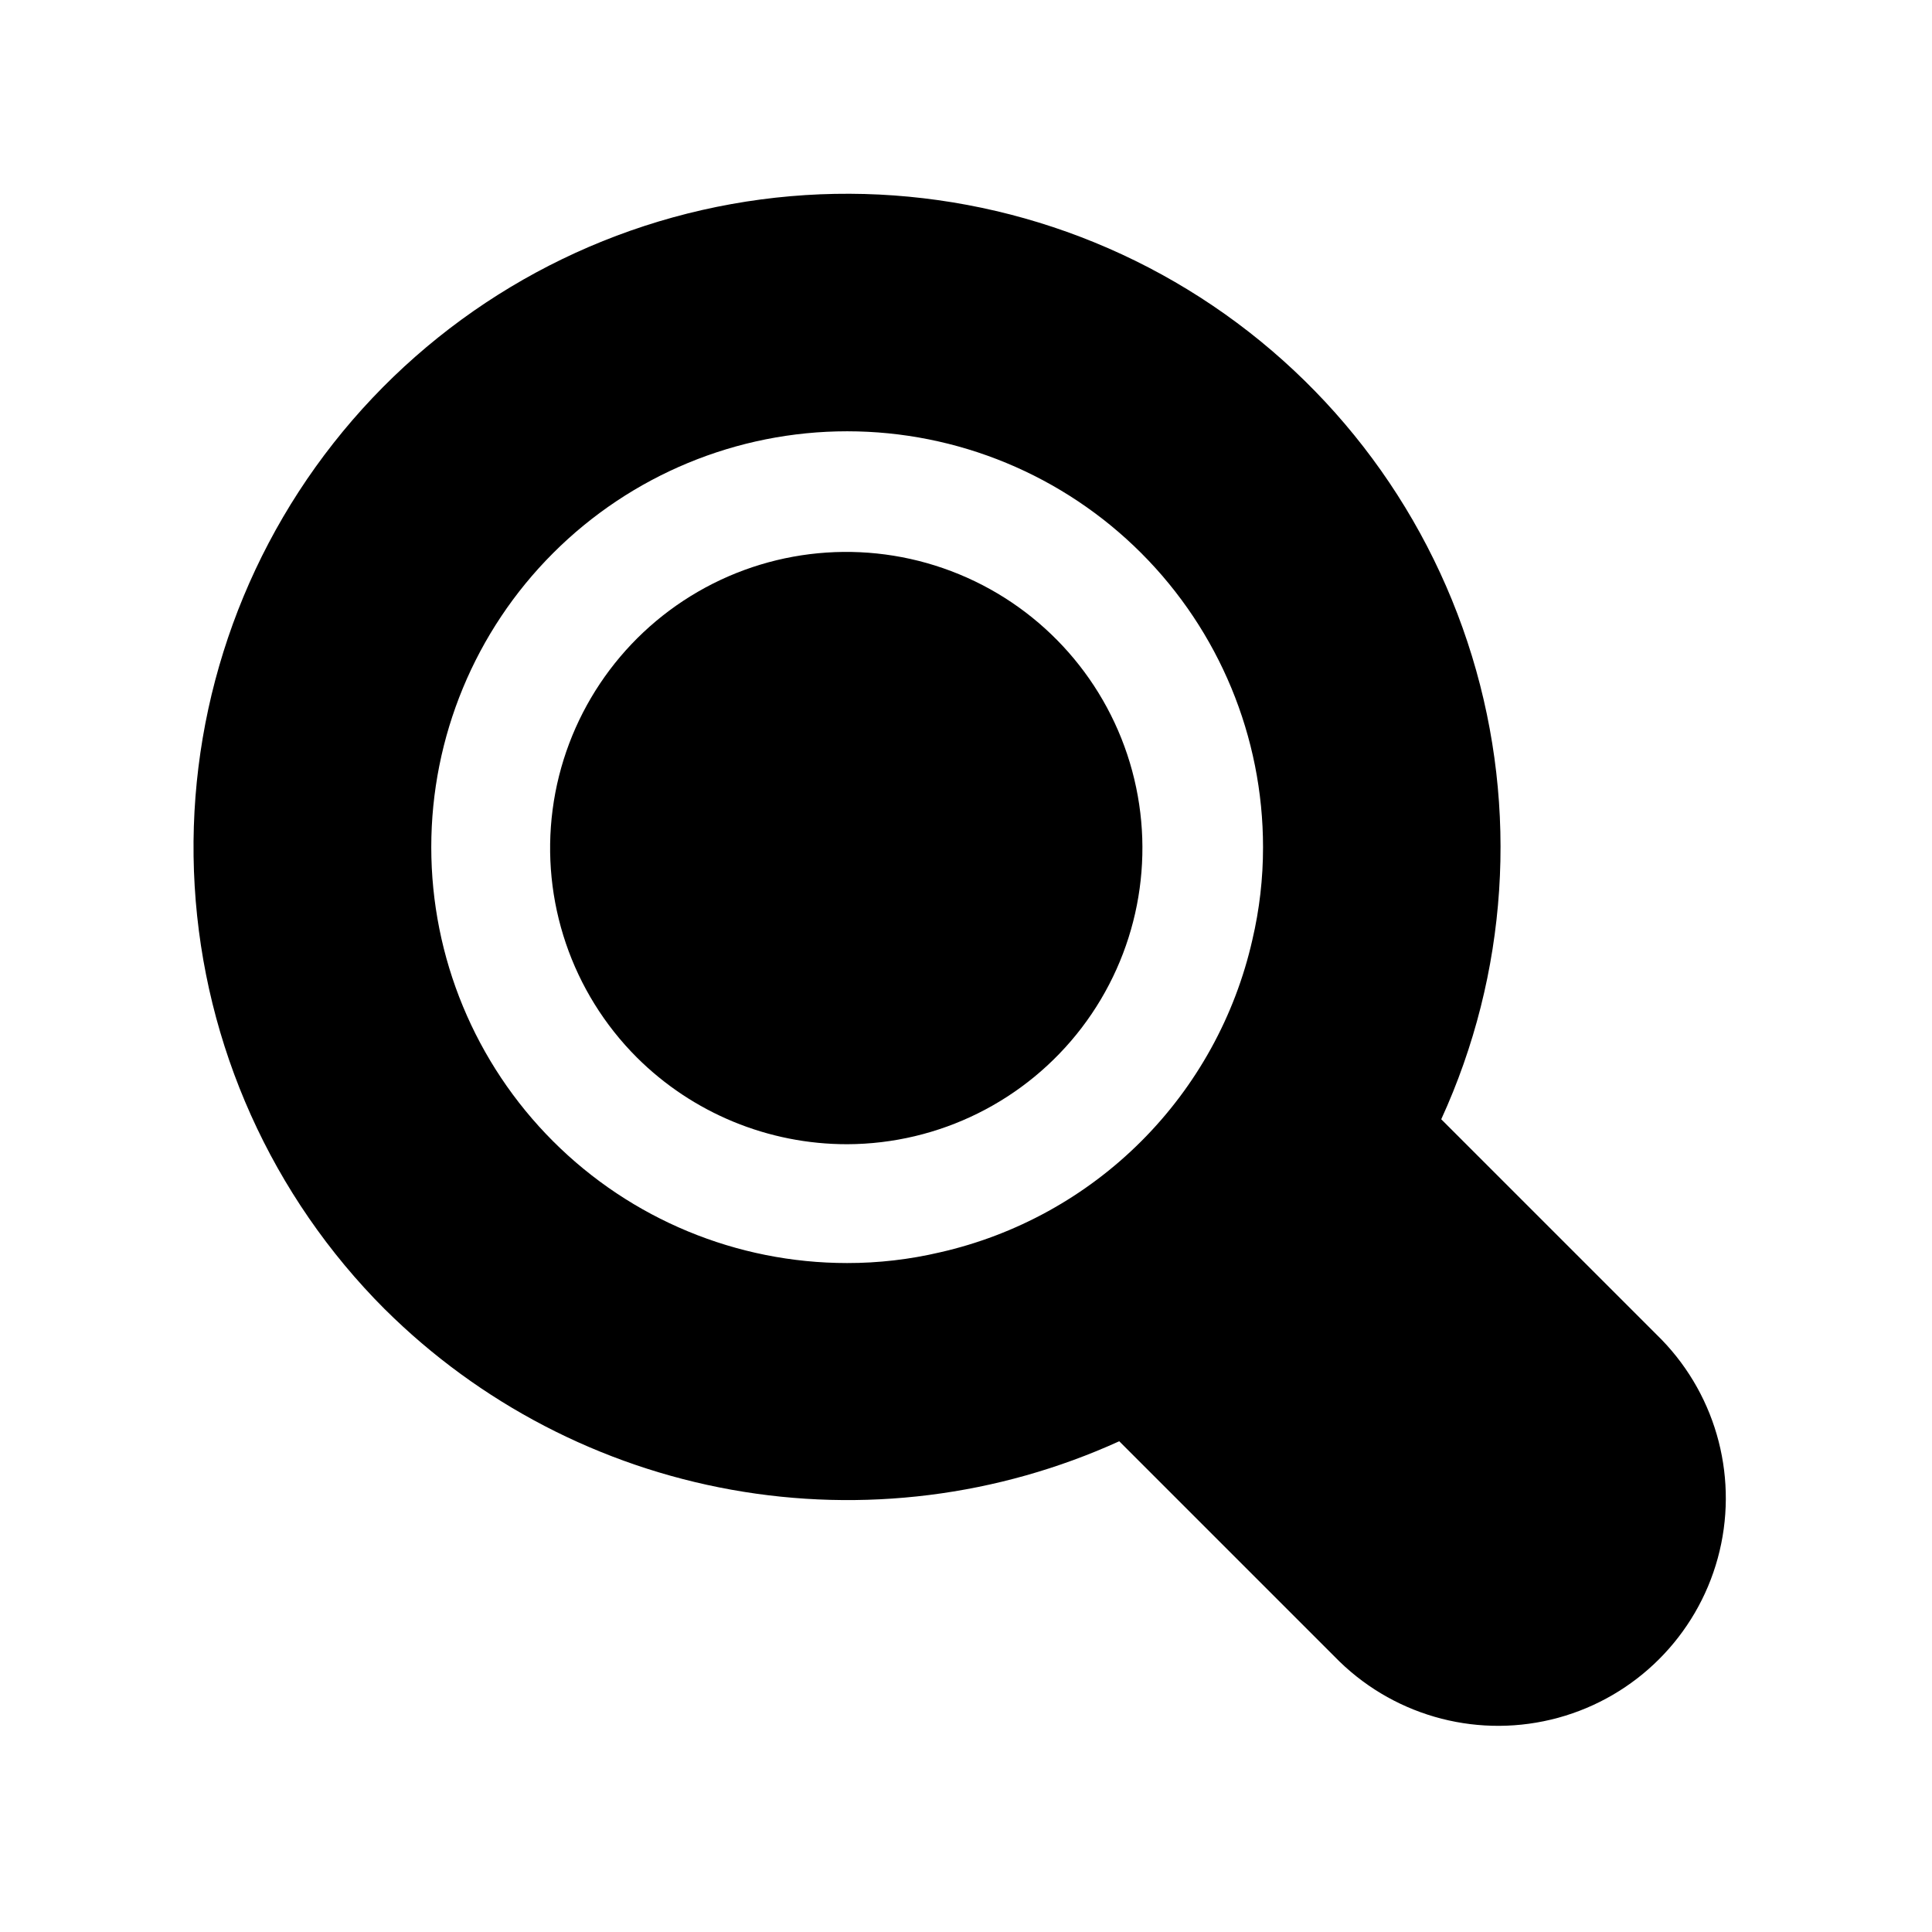 <?xml version="1.0" encoding="UTF-8"?>
<!-- The Best Svg Icon site in the world: iconSvg.co, Visit us! https://iconsvg.co -->
<svg fill="#000000" width="800px" height="800px" version="1.1" viewBox="144 144 512 512" xmlns="http://www.w3.org/2000/svg">
 <g>
  <path d="m368.51 447.23c24.383-0.074 47.352-11.48 62.148-30.863 14.793-19.383 19.738-44.543 13.379-68.086-6.359-23.543-23.297-42.793-45.844-52.09-22.543-9.297-48.129-7.59-69.234 4.625-21.105 12.215-35.336 33.547-38.508 57.727-3.168 24.18 5.078 48.457 22.324 65.703 14.801 14.738 34.844 23.004 55.734 22.984z"/>
  <path d="m246.02 491c25.055 24.883 57.09 41.555 91.852 47.797 34.758 6.246 70.594 1.762 102.74-12.848l58.41 58.41c15.324 14.844 37.344 20.496 57.918 14.867 20.574-5.629 36.652-21.707 42.281-42.281 5.629-20.574-0.023-42.594-14.867-57.918l-58.41-58.41c17.641-38.535 20.539-82.199 8.145-122.73s-39.219-75.102-75.391-97.18c-36.176-22.078-79.191-30.125-120.9-22.621-41.711 7.508-79.219 30.047-105.43 63.355-26.207 33.305-39.293 75.062-36.777 117.37 2.512 42.305 20.453 82.219 50.422 112.19zm44.555-200.42c20.668-20.672 48.699-32.285 77.93-32.285 29.23 0 57.266 11.613 77.934 32.281 20.668 20.672 32.281 48.707 32.277 77.938 0.008 8.27-0.941 16.508-2.832 24.559-4.582 20.215-14.789 38.719-29.445 53.371-14.652 14.656-33.156 24.863-53.371 29.445-8.051 1.891-16.289 2.84-24.559 2.832-29.23 0.004-57.266-11.609-77.938-32.277-20.668-20.668-32.281-48.703-32.281-77.934 0-29.23 11.613-57.262 32.285-77.93z"/>
 </g>
</svg>